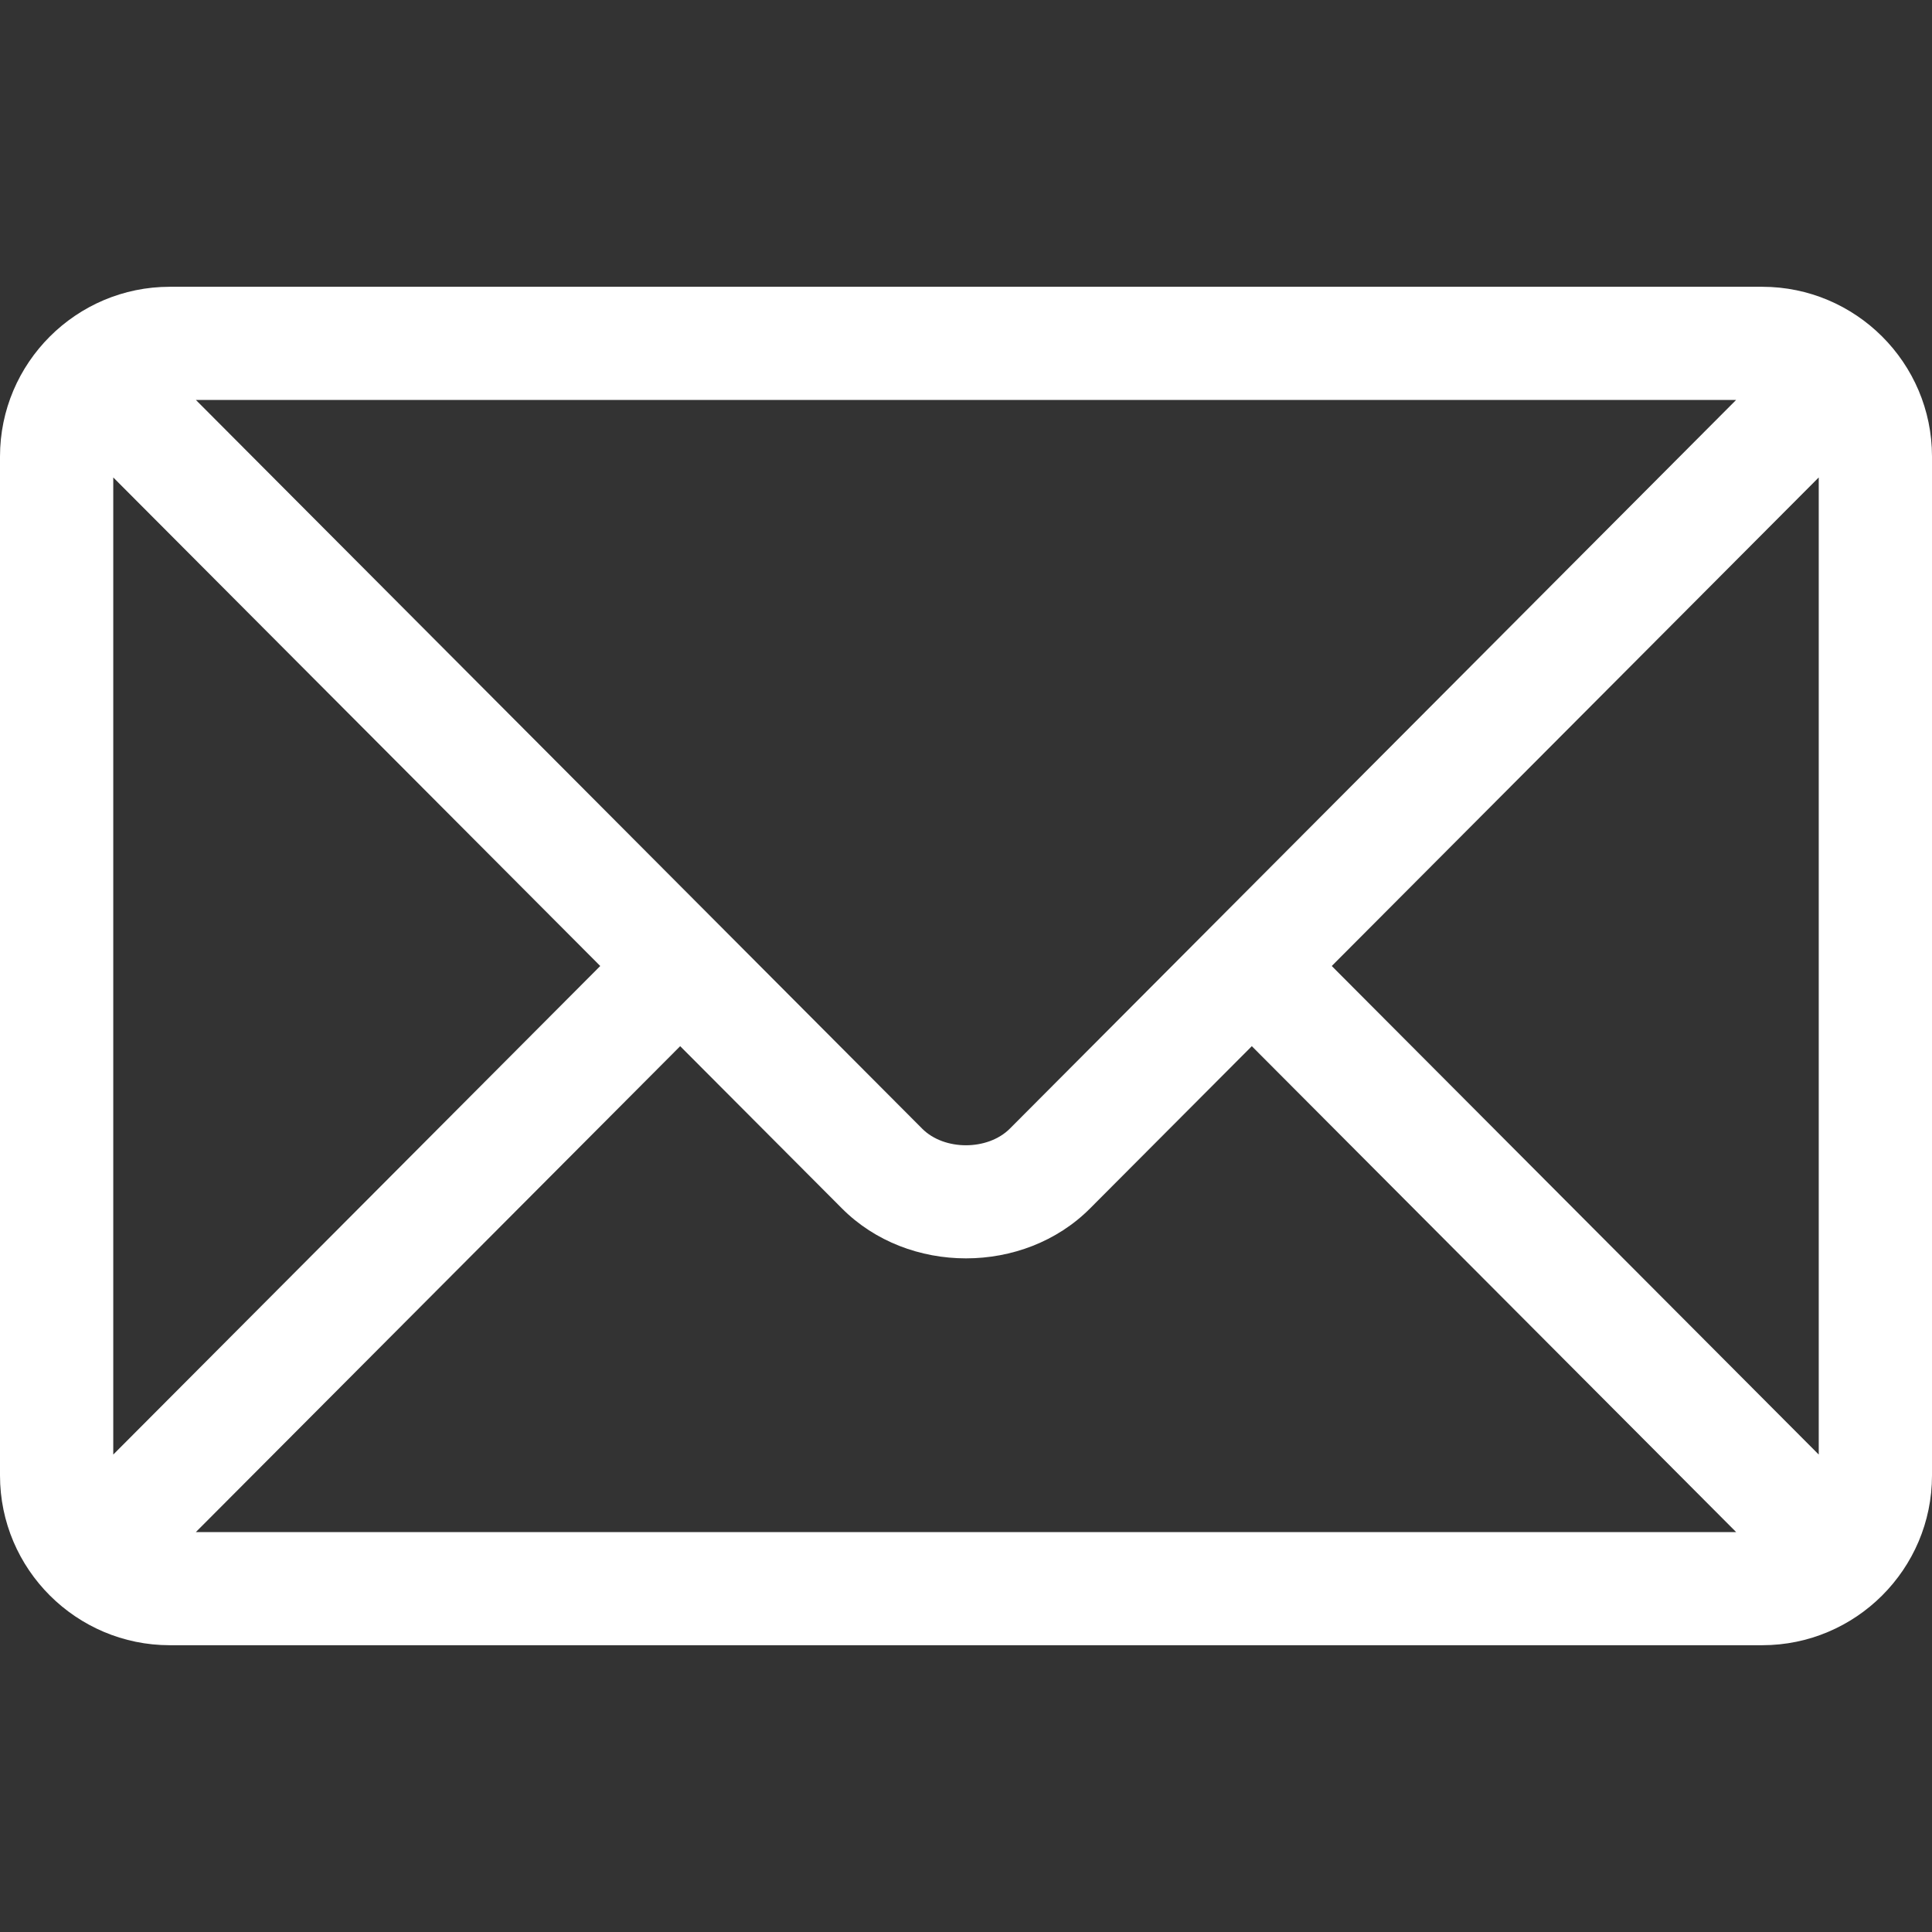 <svg width="16" height="16" viewBox="0 0 16 16" fill="none" xmlns="http://www.w3.org/2000/svg">
<rect x="0" y="0" width="16" height="16" fill="#333333" stroke="none"/>
<path d="M14.594 2.375H1.406C0.632 2.375 0 3.005 0 3.781V12.219C0 12.996 0.633 13.625 1.406 13.625H14.594C15.368 13.625 16 12.995 16 12.219V3.781C16 3.004 15.367 2.375 14.594 2.375ZM14.378 3.312C13.923 3.769 8.583 9.127 8.363 9.347C8.18 9.53 7.82 9.531 7.637 9.347L1.622 3.312H14.378ZM0.938 12.046V3.954L4.971 8L0.938 12.046ZM1.622 12.688L5.633 8.664L6.973 10.008C7.522 10.559 8.478 10.559 9.027 10.008L10.367 8.664L14.378 12.688H1.622ZM15.062 12.046L11.029 8L15.062 3.954V12.046Z" fill="white"/>
</svg>

